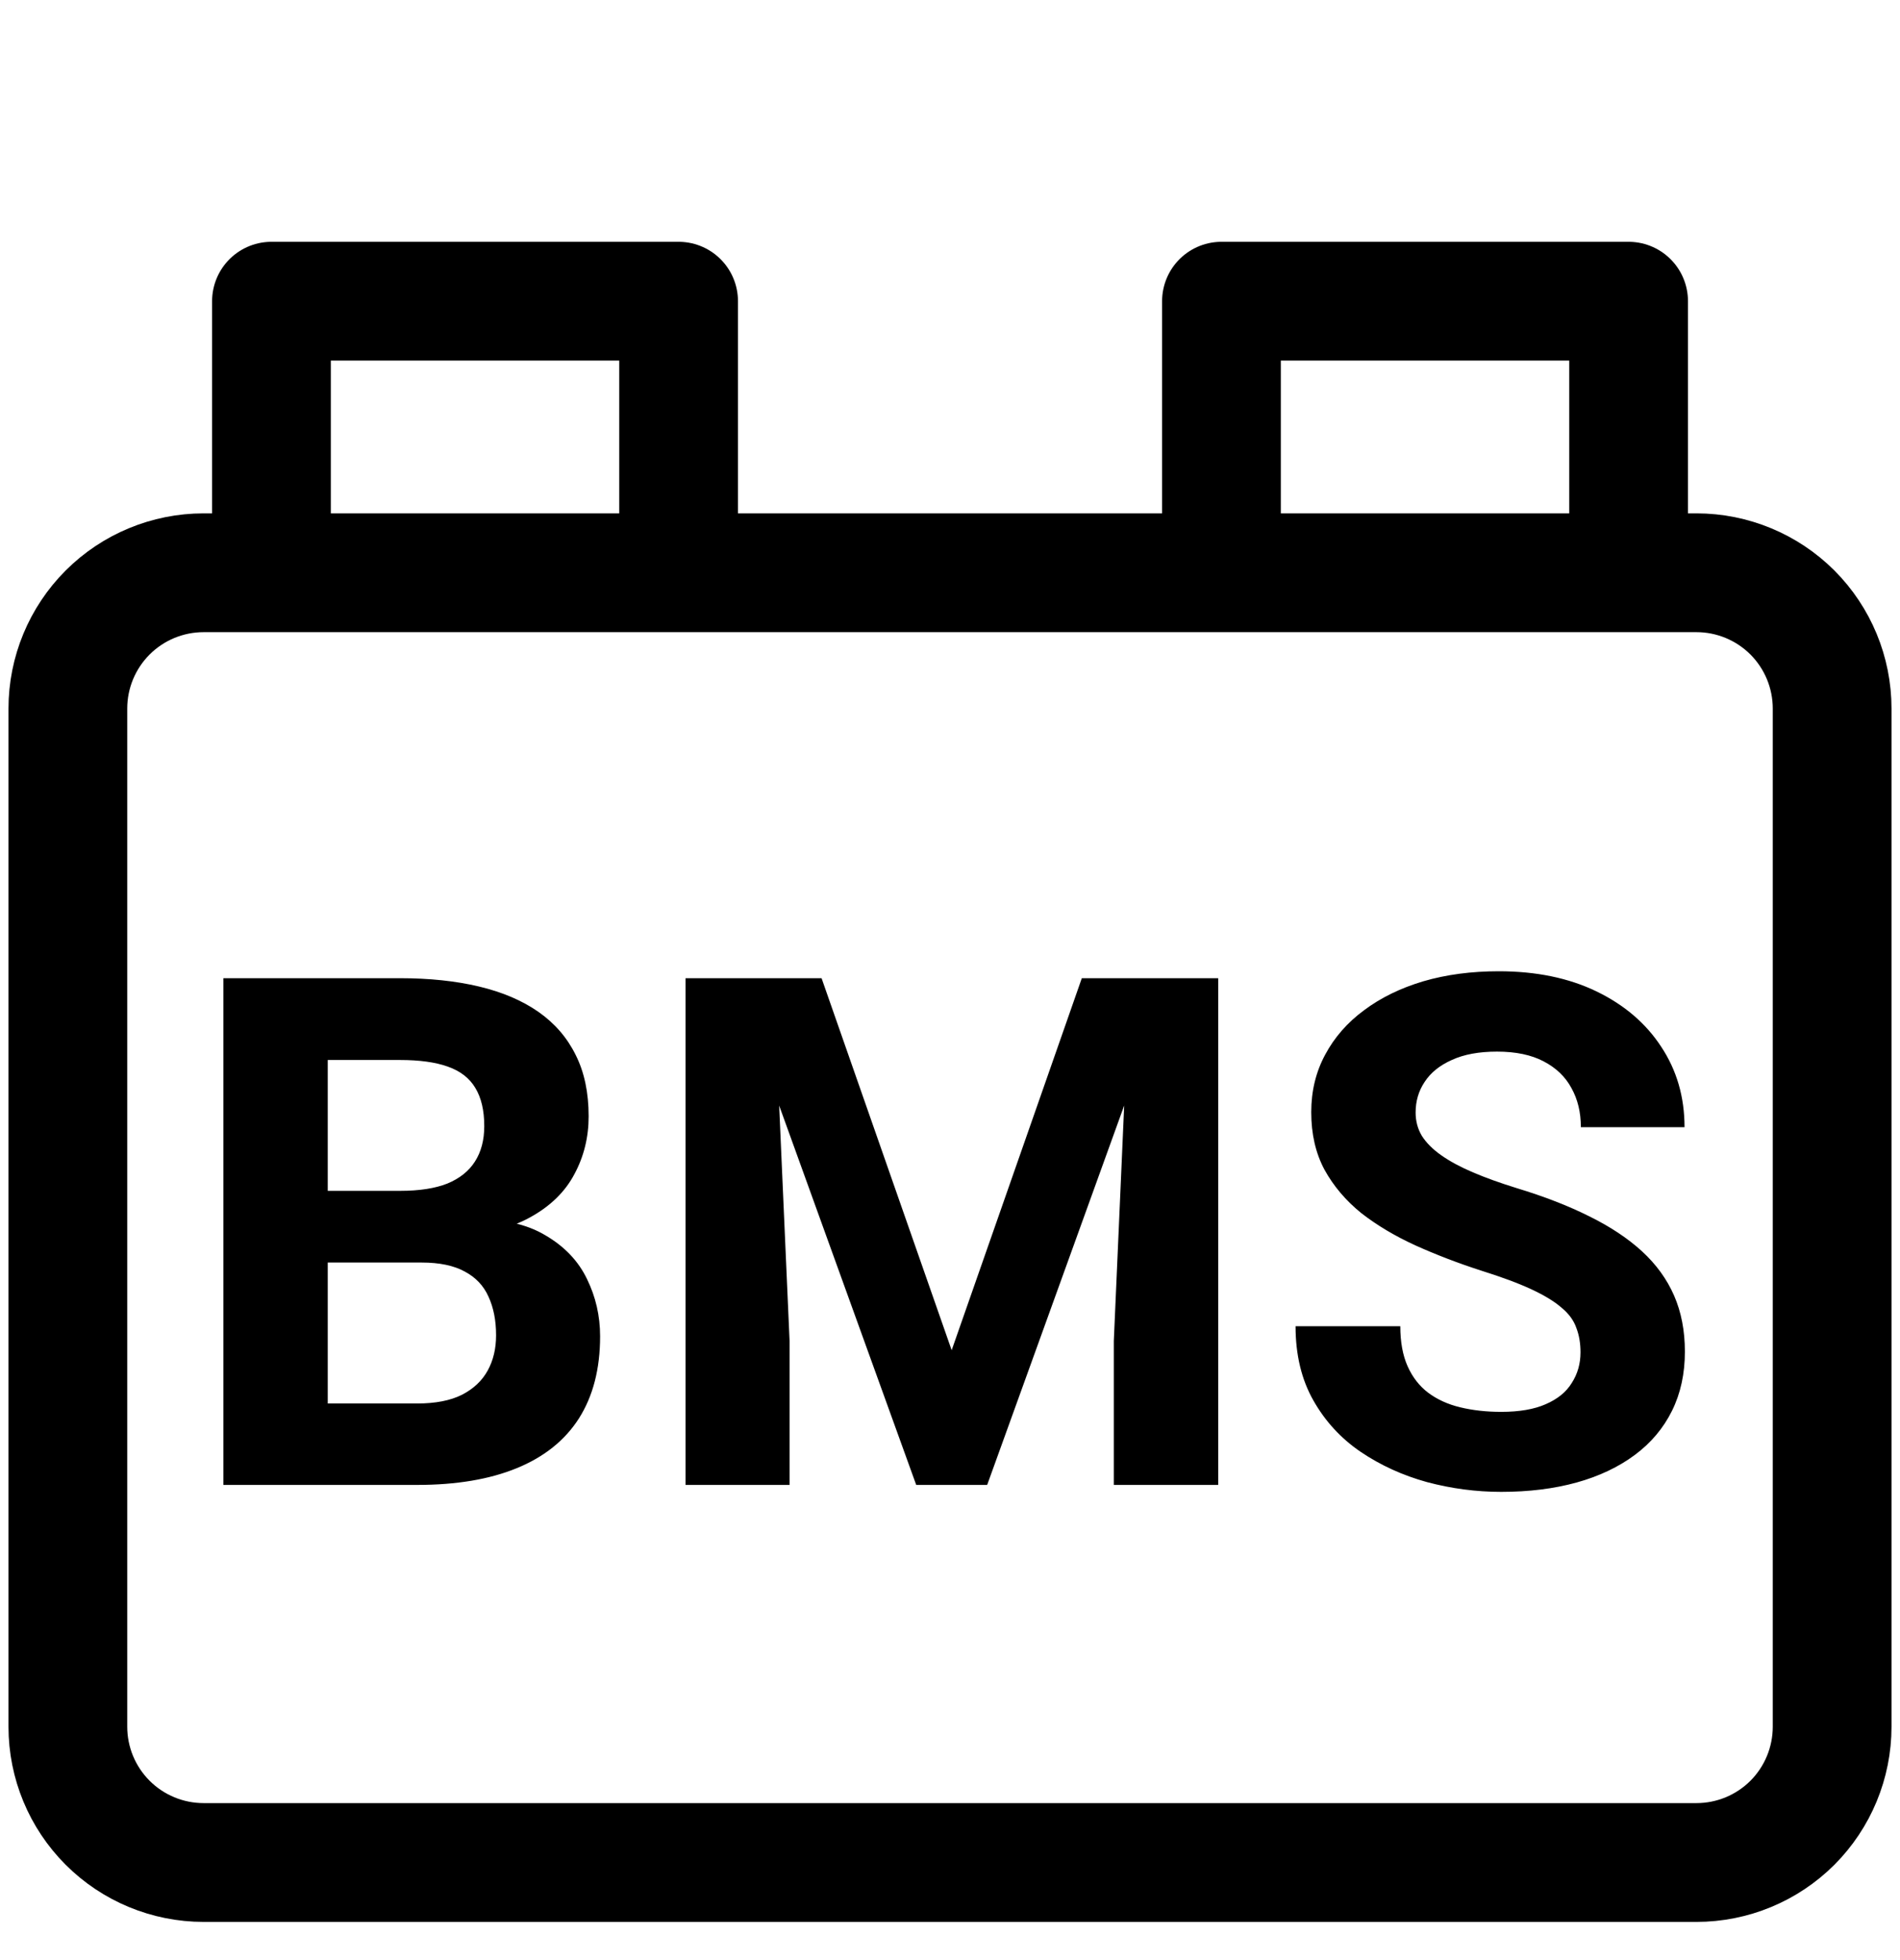 <svg width="32" height="33" viewBox="0 0 32 33" fill="none" xmlns="http://www.w3.org/2000/svg">
<g clip-path="url(#clip0_310_1355)">
<path d="M4.572 9.643V5.071H11.429V9.643M20.572 9.643V5.071H27.429V9.643M1.143 11.929V29.071C1.143 29.678 1.384 30.259 1.813 30.688C2.241 31.116 2.823 31.357 3.429 31.357H28.572C29.178 31.357 29.759 31.116 30.188 30.688C30.616 30.259 30.857 29.678 30.857 29.071V11.929C30.857 11.322 30.616 10.741 30.188 10.312C29.759 9.884 29.178 9.643 28.572 9.643H3.429C2.823 9.643 2.241 9.884 1.813 10.312C1.384 10.741 1.143 11.322 1.143 11.929Z" stroke="black" stroke-width="2" stroke-linecap="round" stroke-linejoin="round"/>
<path d="M7.102 21.256H4.91L4.898 20.049H6.738C7.062 20.049 7.328 20.008 7.535 19.926C7.742 19.84 7.896 19.717 7.998 19.557C8.104 19.393 8.156 19.193 8.156 18.959C8.156 18.693 8.105 18.479 8.004 18.314C7.906 18.15 7.752 18.031 7.541 17.957C7.334 17.883 7.066 17.846 6.738 17.846H5.52V25H3.762V16.469H6.738C7.234 16.469 7.678 16.516 8.068 16.609C8.463 16.703 8.797 16.846 9.07 17.037C9.344 17.229 9.553 17.471 9.697 17.764C9.842 18.053 9.914 18.396 9.914 18.795C9.914 19.146 9.834 19.471 9.674 19.768C9.518 20.064 9.27 20.307 8.93 20.494C8.594 20.682 8.154 20.785 7.611 20.805L7.102 21.256ZM7.025 25H4.43L5.115 23.629H7.025C7.334 23.629 7.586 23.58 7.781 23.482C7.977 23.381 8.121 23.244 8.215 23.072C8.309 22.9 8.355 22.703 8.355 22.48C8.355 22.23 8.312 22.014 8.227 21.83C8.145 21.646 8.012 21.506 7.828 21.408C7.645 21.307 7.402 21.256 7.102 21.256H5.408L5.42 20.049H7.529L7.934 20.523C8.453 20.516 8.871 20.607 9.188 20.799C9.508 20.986 9.74 21.23 9.885 21.531C10.033 21.832 10.107 22.154 10.107 22.498C10.107 23.045 9.988 23.506 9.75 23.881C9.512 24.252 9.162 24.531 8.701 24.719C8.244 24.906 7.686 25 7.025 25ZM12.348 16.469H13.837L16.028 22.732L18.22 16.469H19.708L16.626 25H15.431L12.348 16.469ZM11.546 16.469H13.028L13.298 22.574V25H11.546V16.469ZM19.028 16.469H20.517V25H18.759V22.574L19.028 16.469ZM26.619 22.768C26.619 22.615 26.596 22.479 26.549 22.357C26.506 22.232 26.424 22.119 26.302 22.018C26.181 21.912 26.012 21.809 25.793 21.707C25.574 21.605 25.291 21.5 24.943 21.391C24.556 21.266 24.189 21.125 23.842 20.969C23.498 20.812 23.193 20.631 22.927 20.424C22.666 20.213 22.459 19.969 22.306 19.691C22.158 19.414 22.084 19.092 22.084 18.725C22.084 18.369 22.162 18.047 22.318 17.758C22.474 17.465 22.693 17.215 22.974 17.008C23.256 16.797 23.588 16.635 23.971 16.521C24.357 16.408 24.781 16.352 25.242 16.352C25.871 16.352 26.42 16.465 26.888 16.691C27.357 16.918 27.721 17.229 27.978 17.623C28.24 18.018 28.371 18.469 28.371 18.977H26.625C26.625 18.727 26.572 18.508 26.467 18.32C26.365 18.129 26.209 17.979 25.998 17.869C25.791 17.76 25.529 17.705 25.213 17.705C24.908 17.705 24.654 17.752 24.451 17.846C24.248 17.936 24.096 18.059 23.994 18.215C23.892 18.367 23.842 18.539 23.842 18.73C23.842 18.875 23.877 19.006 23.947 19.123C24.021 19.24 24.131 19.35 24.275 19.451C24.42 19.553 24.597 19.648 24.808 19.738C25.019 19.828 25.263 19.916 25.541 20.002C26.006 20.143 26.414 20.301 26.765 20.477C27.121 20.652 27.418 20.85 27.656 21.068C27.894 21.287 28.074 21.535 28.195 21.812C28.316 22.09 28.377 22.404 28.377 22.756C28.377 23.127 28.305 23.459 28.16 23.752C28.015 24.045 27.806 24.293 27.533 24.496C27.259 24.699 26.933 24.854 26.555 24.959C26.175 25.064 25.752 25.117 25.283 25.117C24.861 25.117 24.445 25.062 24.035 24.953C23.625 24.84 23.252 24.67 22.916 24.443C22.584 24.217 22.318 23.928 22.119 23.576C21.92 23.225 21.82 22.809 21.82 22.328H23.584C23.584 22.594 23.625 22.818 23.707 23.002C23.789 23.186 23.904 23.334 24.052 23.447C24.205 23.561 24.384 23.643 24.592 23.693C24.802 23.744 25.033 23.77 25.283 23.77C25.588 23.77 25.838 23.727 26.033 23.641C26.232 23.555 26.379 23.436 26.472 23.283C26.57 23.131 26.619 22.959 26.619 22.768Z" fill="black"/>
</g>
<defs>
<clipPath id="clip0_310_1355">
<rect width="32" height="32" fill="white" transform="translate(0 0.5)"/>
</clipPath>
</defs>
</svg>
